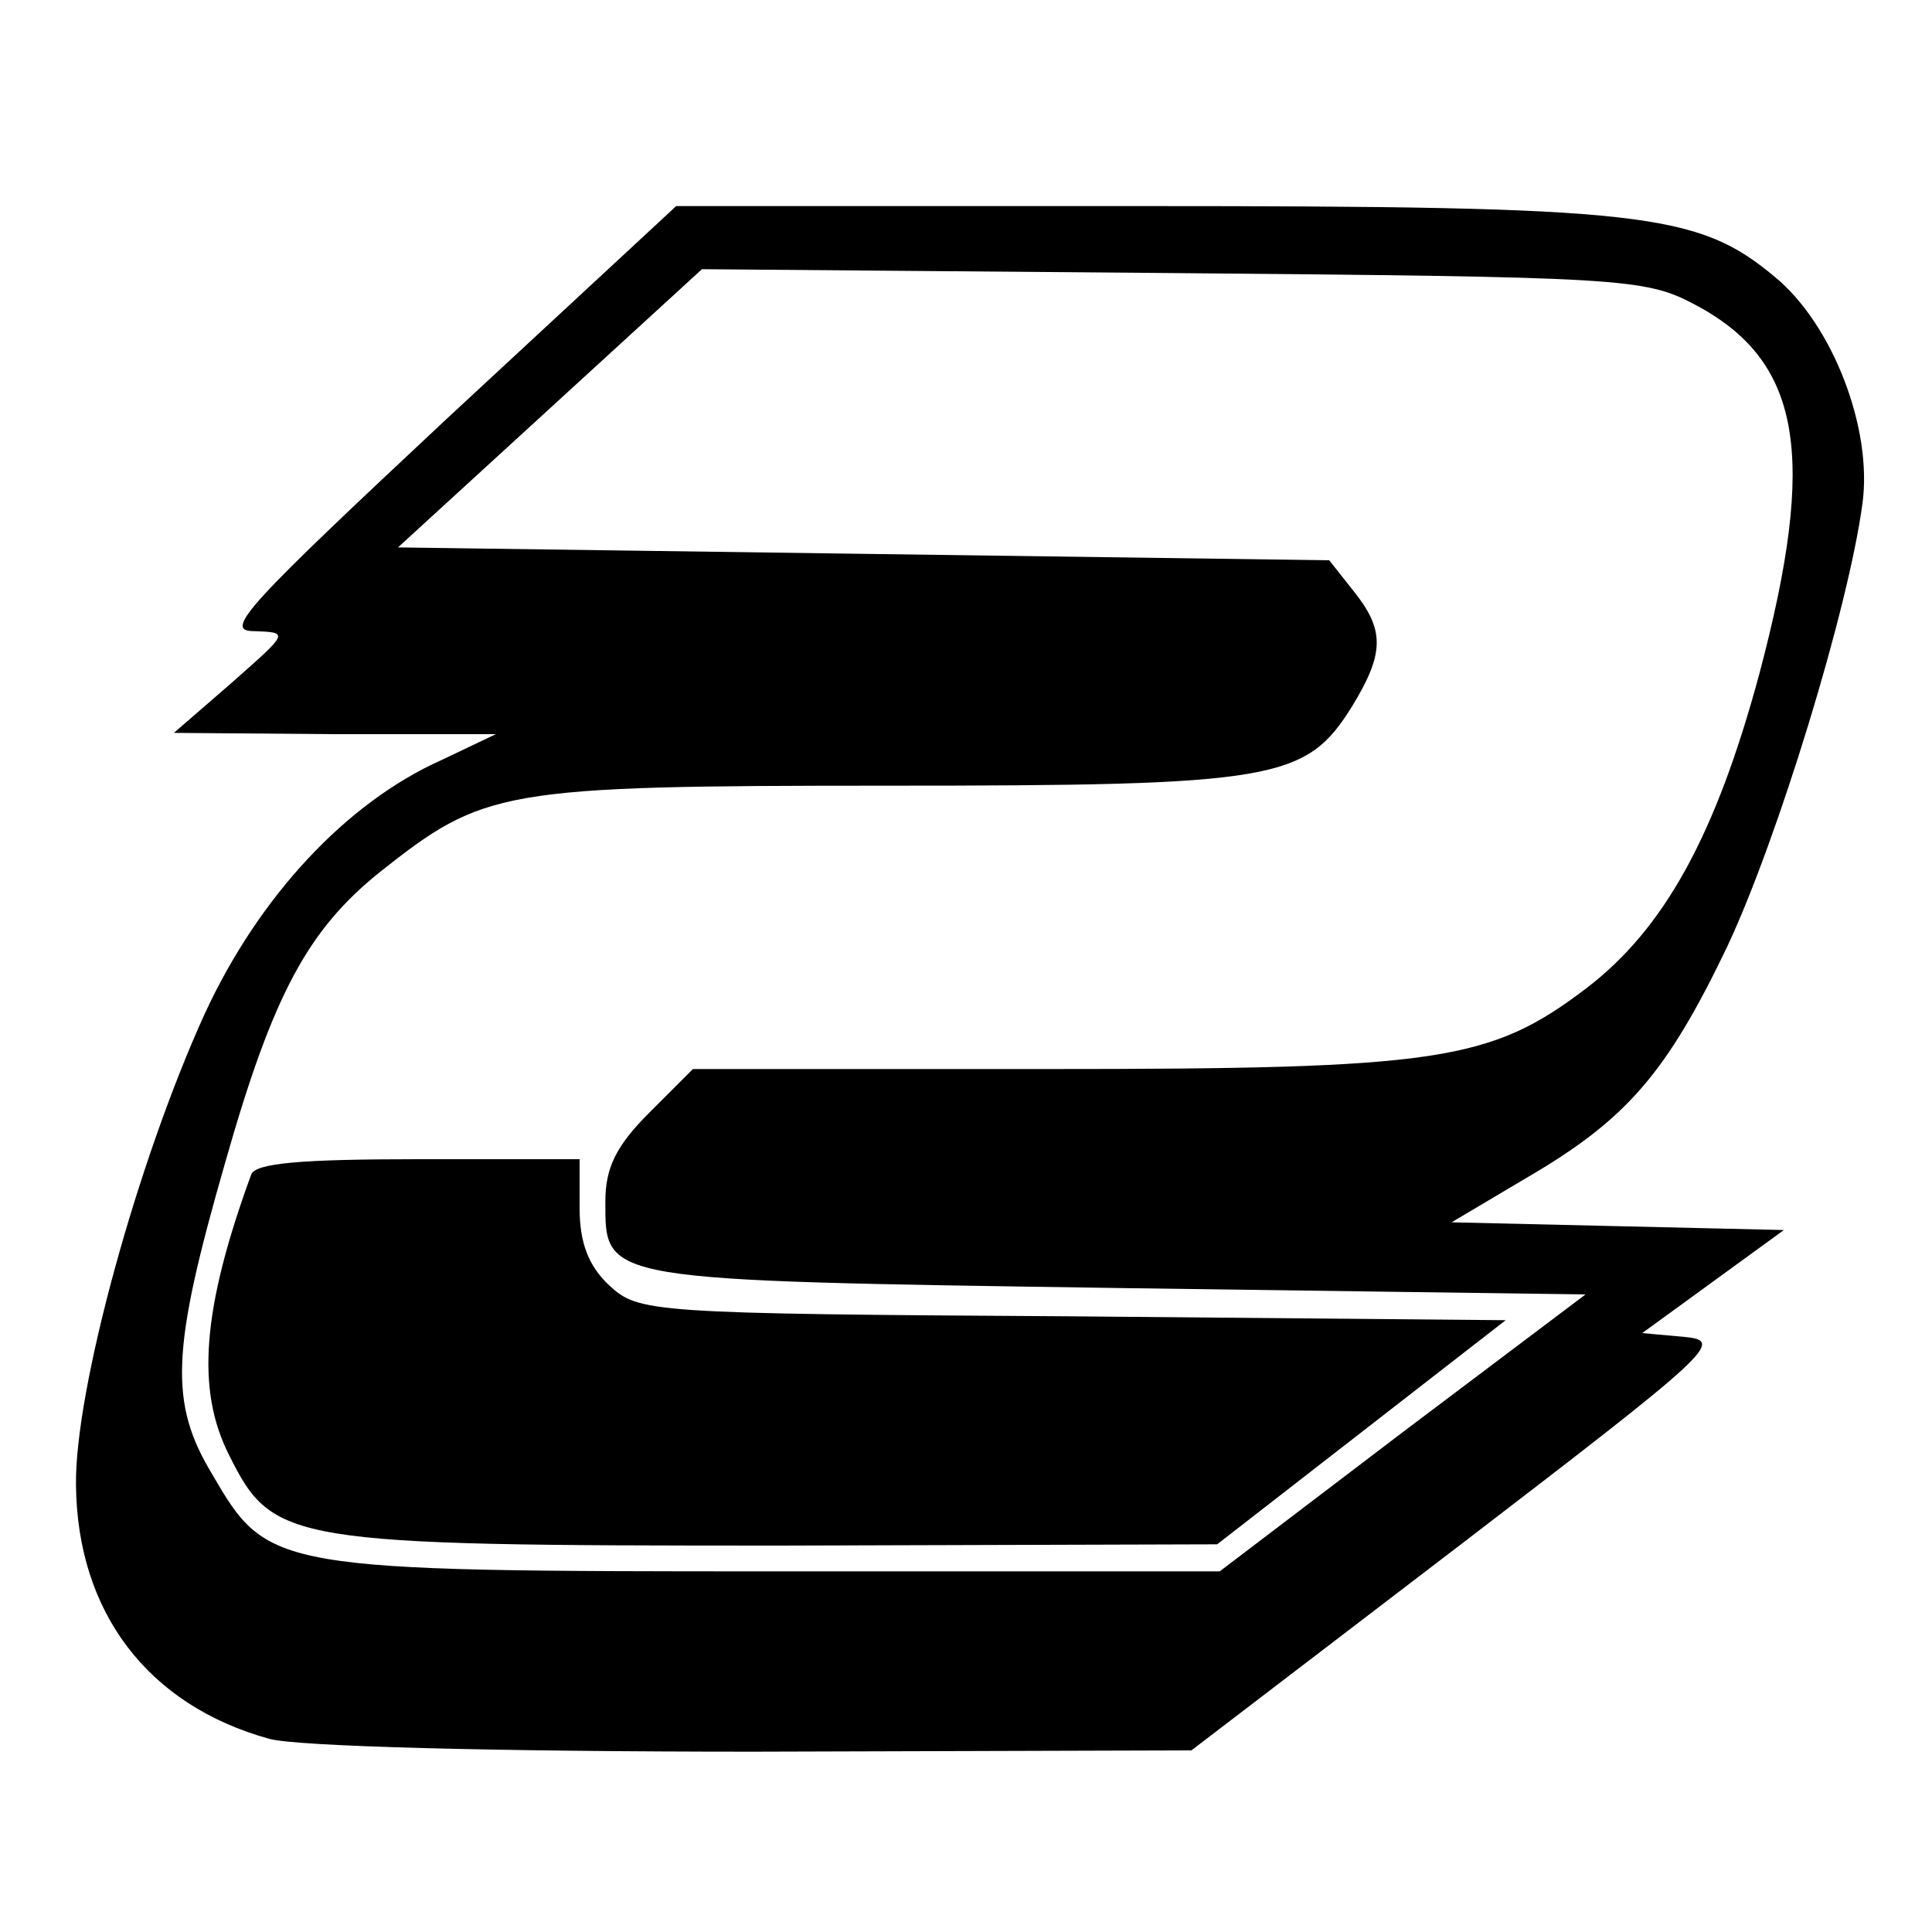 <?xml version="1.0" standalone="no"?>
<!DOCTYPE svg PUBLIC "-//W3C//DTD SVG 20010904//EN"
 "http://www.w3.org/TR/2001/REC-SVG-20010904/DTD/svg10.dtd">
<svg version="1.0" xmlns="http://www.w3.org/2000/svg"
 width="150pt" height="150pt" viewBox="0 0 150 150"
 preserveAspectRatio="xMidYMid meet">
<g transform="translate(0,150) scale(0.1,-0.1)"
fill="#000000" stroke="none">
<path d="M347 1175 c-155 -145 -174 -165 -150 -165 28 -1 27 -1 -17 -40 l-45
-39 125 -1 125 0 -42 -20 c-74 -33 -142 -106 -184 -197 -52 -114 -101 -292
-100 -366 1 -99 56 -171 150 -197 21 -6 178 -10 376 -10 l340 1 208 159 c197
151 206 159 175 162 l-33 3 55 40 55 40 -129 3 -129 3 59 35 c77 45 108 81
155 179 39 83 94 262 105 344 8 58 -23 139 -68 176 -60 50 -101 55 -492 55
l-361 0 -178 -165z m968 89 c84 -44 96 -117 51 -287 -34 -126 -74 -198 -134
-244 -75 -57 -114 -63 -420 -63 l-274 0 -34 -34 c-26 -26 -34 -43 -34 -69 0
-62 -4 -61 397 -67 l364 -5 -142 -107 -142 -108 -344 0 c-391 0 -395 1 -438
75 -34 56 -32 97 10 243 37 130 64 180 120 225 81 64 93 67 393 67 303 0 326
4 362 62 25 41 25 59 1 89 l-19 24 -362 5 -361 5 118 108 118 108 365 -3 c348
-3 367 -4 405 -24z"/>
<path d="M195 588 c-38 -104 -43 -167 -17 -218 34 -68 45 -70 427 -70 l340 1
112 87 112 87 -336 3 c-330 2 -337 3 -360 24 -16 15 -23 33 -23 60 l0 38 -125
0 c-91 0 -127 -3 -130 -12z"/>
</g>
</svg>
